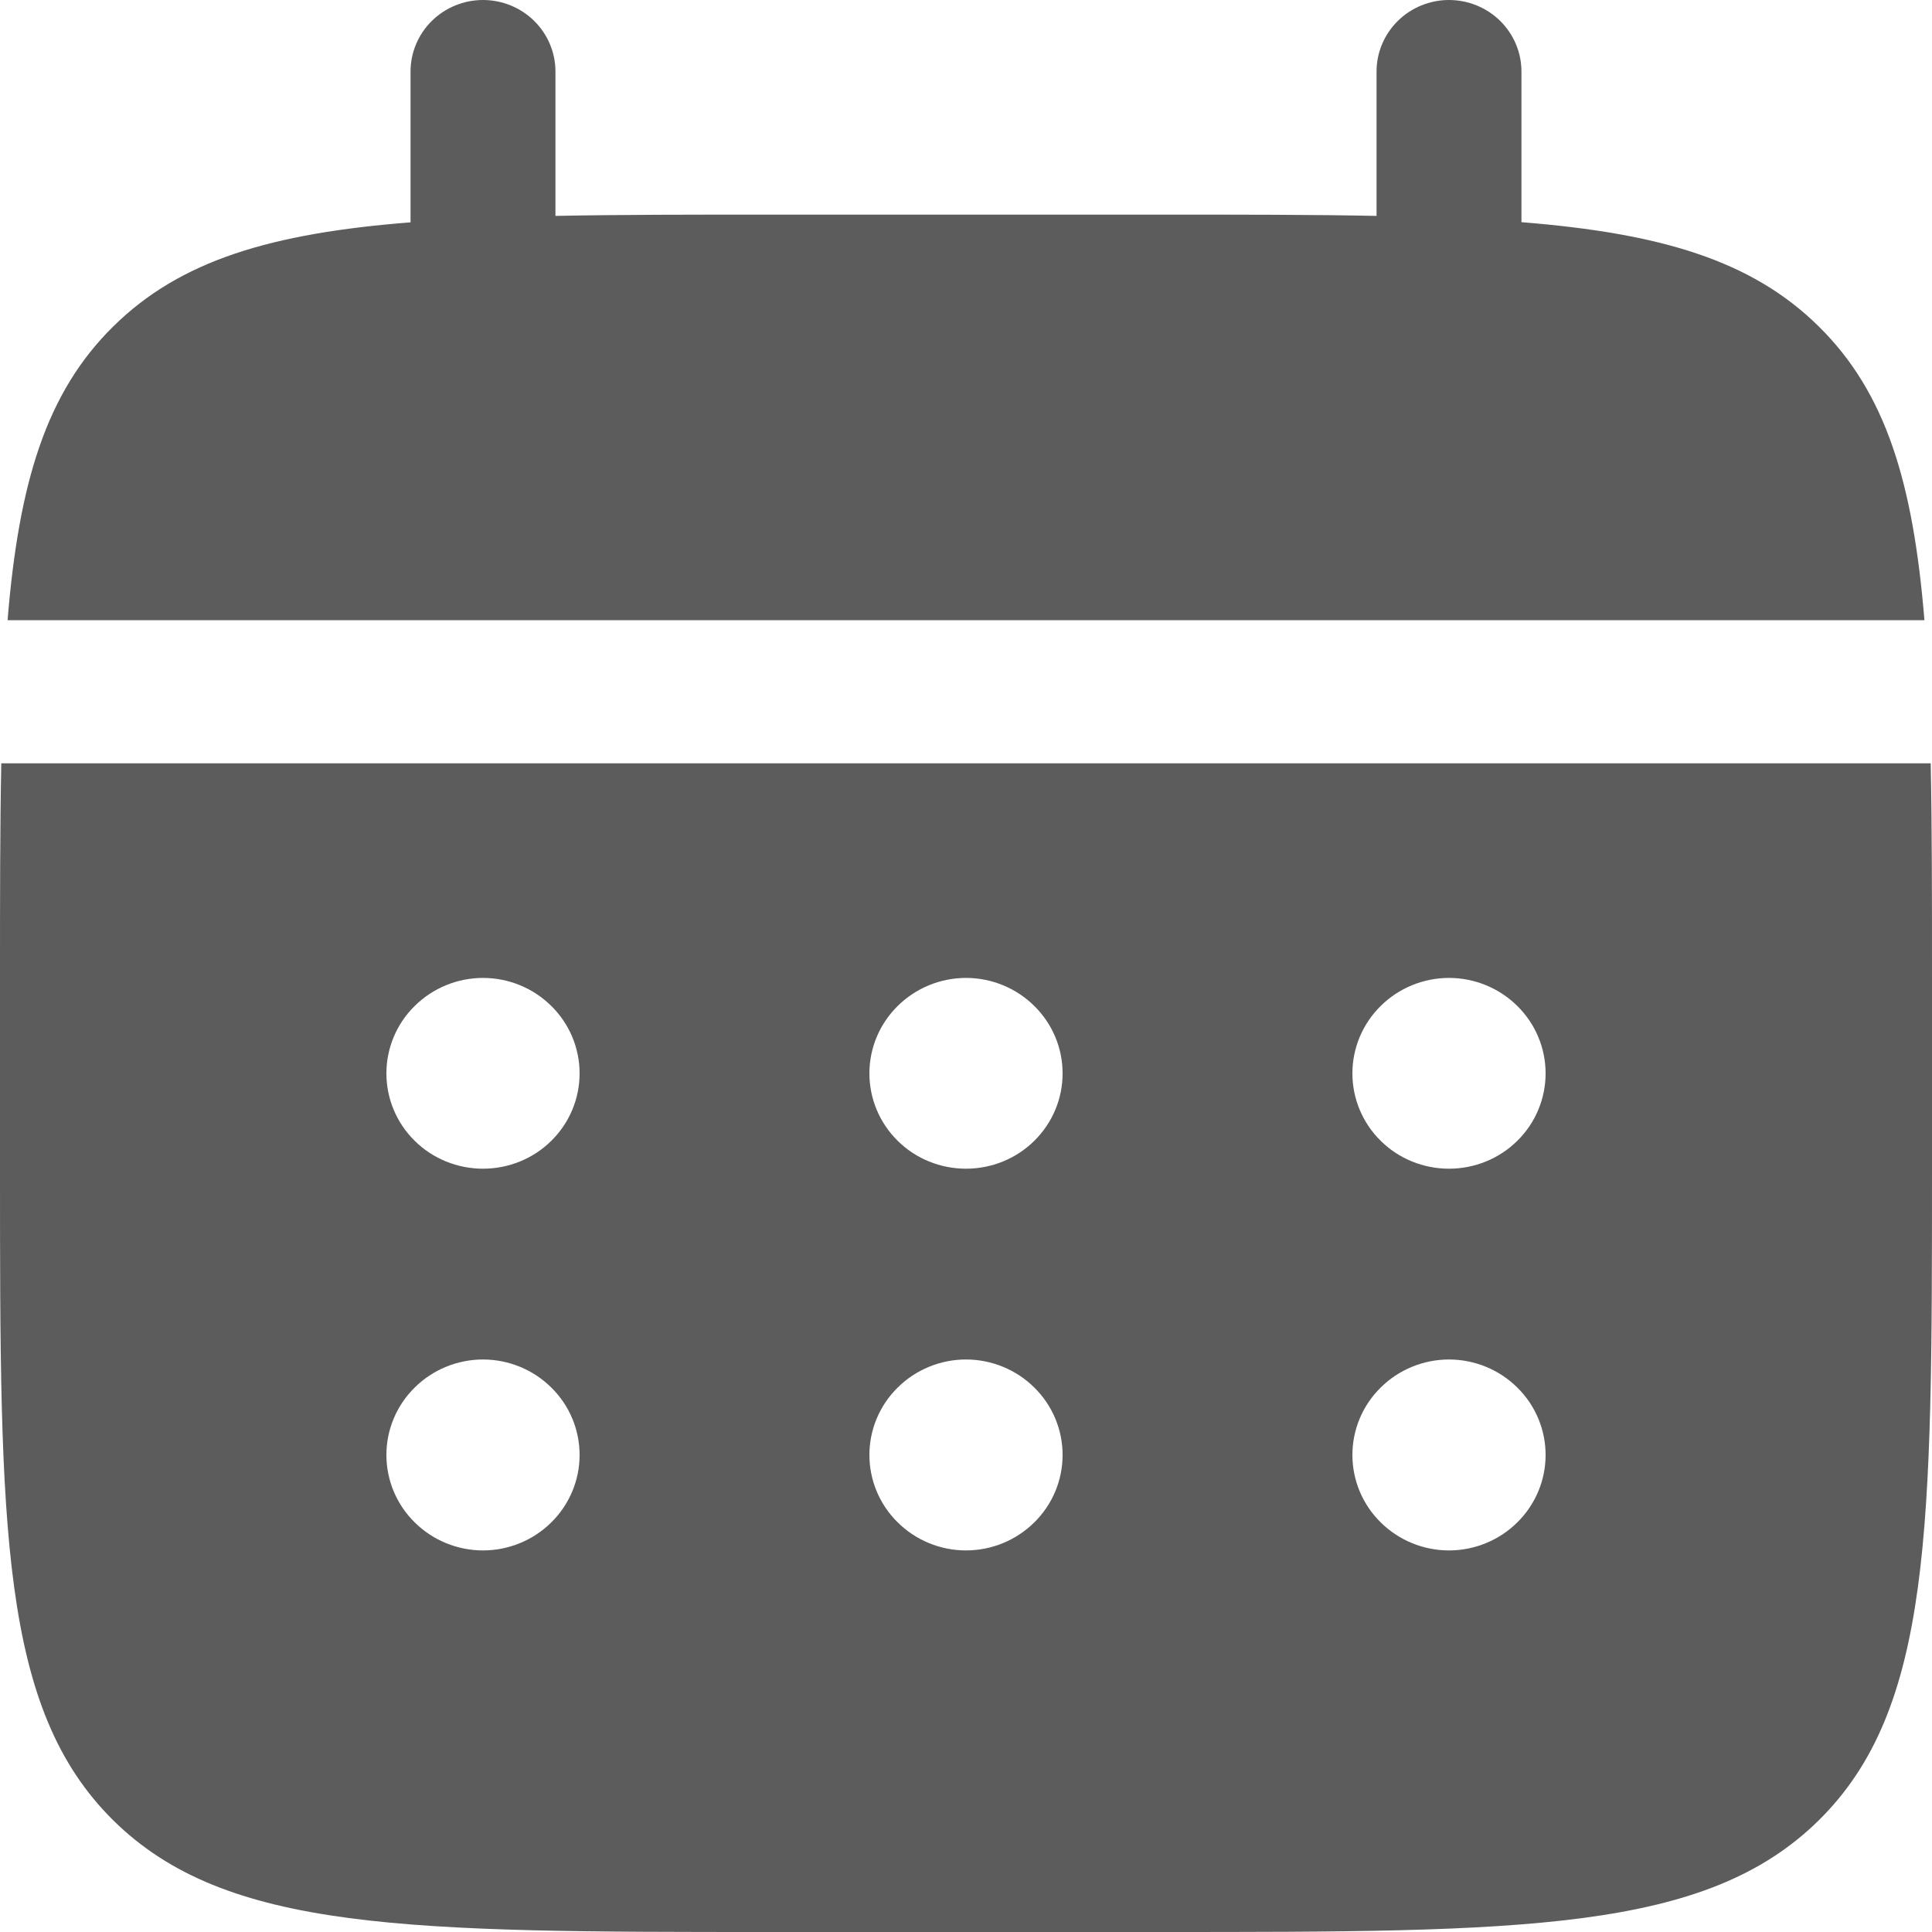 <svg width="12" height="12" viewBox="0 0 12 12" fill="none" xmlns="http://www.w3.org/2000/svg">
<g id="Vector">
<path d="M3.45 0.444C3.45 0.327 3.403 0.214 3.318 0.13C3.234 0.047 3.119 0 3 0C2.881 0 2.766 0.047 2.682 0.13C2.597 0.214 2.55 0.327 2.55 0.444V1.381C1.686 1.449 1.12 1.616 0.703 2.028C0.286 2.439 0.117 2.999 0.047 3.852H11.953C11.883 2.999 11.714 2.439 11.297 2.028C10.88 1.616 10.313 1.449 9.45 1.38V0.444C9.45 0.327 9.403 0.214 9.318 0.13C9.234 0.047 9.119 0 9 0C8.881 0 8.766 0.047 8.682 0.13C8.597 0.214 8.55 0.327 8.55 0.444V1.341C8.151 1.333 7.703 1.333 7.2 1.333H4.8C4.297 1.333 3.849 1.333 3.45 1.341V0.444Z" fill="#5C5C5C"/>
<path fill-rule="evenodd" clip-rule="evenodd" d="M0 6.074C0 5.577 6.70552e-09 5.135 0.008 4.741H11.992C12 5.135 12 5.577 12 6.074V7.259C12 9.494 12 10.612 11.297 11.306C10.594 11.999 9.463 12 7.2 12H4.8C2.537 12 1.406 12 0.703 11.306C0.001 10.611 0 9.494 0 7.259V6.074ZM9 7.259C9.159 7.259 9.312 7.197 9.424 7.086C9.537 6.975 9.6 6.824 9.6 6.667C9.6 6.51 9.537 6.359 9.424 6.248C9.312 6.137 9.159 6.074 9 6.074C8.841 6.074 8.688 6.137 8.576 6.248C8.463 6.359 8.4 6.51 8.4 6.667C8.4 6.824 8.463 6.975 8.576 7.086C8.688 7.197 8.841 7.259 9 7.259ZM9 9.63C9.159 9.63 9.312 9.567 9.424 9.456C9.537 9.345 9.6 9.194 9.6 9.037C9.6 8.88 9.537 8.729 9.424 8.618C9.312 8.507 9.159 8.444 9 8.444C8.841 8.444 8.688 8.507 8.576 8.618C8.463 8.729 8.4 8.88 8.4 9.037C8.4 9.194 8.463 9.345 8.576 9.456C8.688 9.567 8.841 9.63 9 9.63ZM6.6 6.667C6.6 6.824 6.537 6.975 6.424 7.086C6.312 7.197 6.159 7.259 6 7.259C5.841 7.259 5.688 7.197 5.576 7.086C5.463 6.975 5.4 6.824 5.4 6.667C5.4 6.51 5.463 6.359 5.576 6.248C5.688 6.137 5.841 6.074 6 6.074C6.159 6.074 6.312 6.137 6.424 6.248C6.537 6.359 6.6 6.51 6.6 6.667ZM6.6 9.037C6.6 9.194 6.537 9.345 6.424 9.456C6.312 9.567 6.159 9.63 6 9.63C5.841 9.63 5.688 9.567 5.576 9.456C5.463 9.345 5.4 9.194 5.4 9.037C5.4 8.88 5.463 8.729 5.576 8.618C5.688 8.507 5.841 8.444 6 8.444C6.159 8.444 6.312 8.507 6.424 8.618C6.537 8.729 6.6 8.88 6.6 9.037ZM3 7.259C3.159 7.259 3.312 7.197 3.424 7.086C3.537 6.975 3.6 6.824 3.6 6.667C3.6 6.51 3.537 6.359 3.424 6.248C3.312 6.137 3.159 6.074 3 6.074C2.841 6.074 2.688 6.137 2.576 6.248C2.463 6.359 2.4 6.51 2.4 6.667C2.4 6.824 2.463 6.975 2.576 7.086C2.688 7.197 2.841 7.259 3 7.259ZM3 9.63C3.159 9.63 3.312 9.567 3.424 9.456C3.537 9.345 3.6 9.194 3.6 9.037C3.6 8.88 3.537 8.729 3.424 8.618C3.312 8.507 3.159 8.444 3 8.444C2.841 8.444 2.688 8.507 2.576 8.618C2.463 8.729 2.4 8.88 2.4 9.037C2.4 9.194 2.463 9.345 2.576 9.456C2.688 9.567 2.841 9.63 3 9.63Z" fill="#5C5C5C"/>
</g>
</svg>
